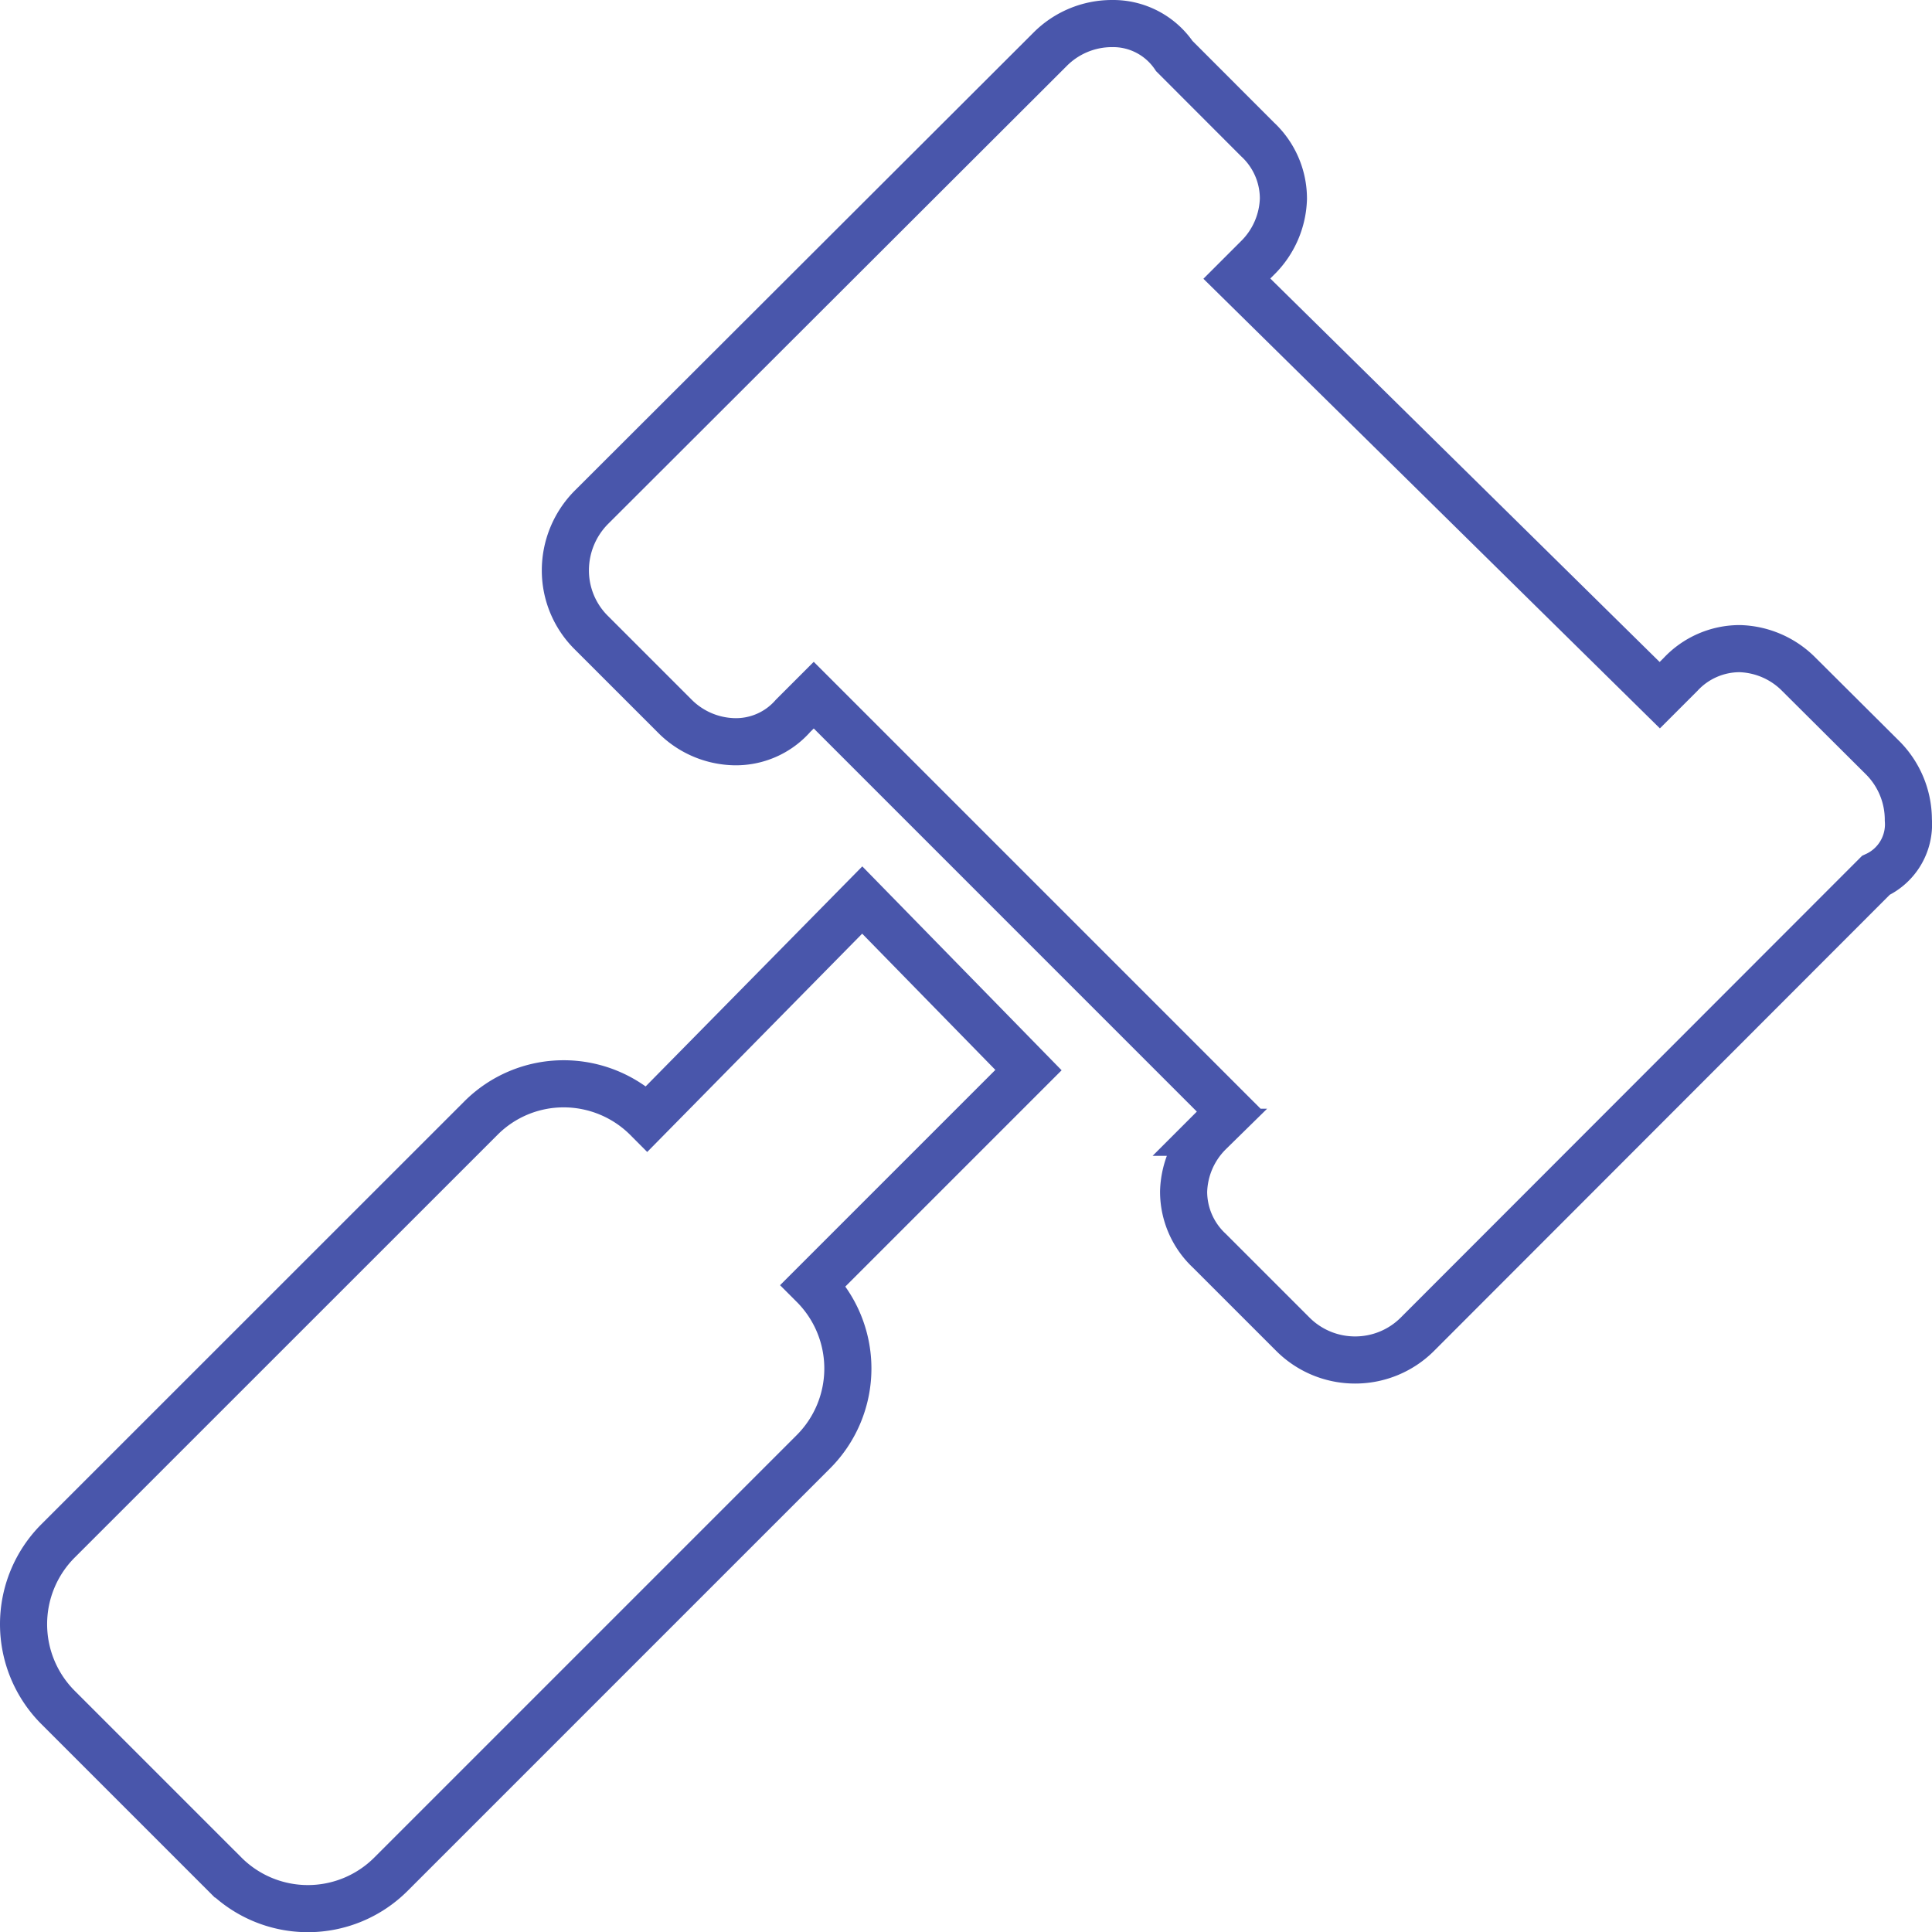 <svg xmlns="http://www.w3.org/2000/svg" width="41" height="41.002" viewBox="0 0 41 41.002">
  <path id="Path_699" data-name="Path 699" d="M40-11.1a1.863,1.863,0,0,0-.549-1.323l-1.771-1.763a1.837,1.837,0,0,0-1.258-.549,1.717,1.717,0,0,0-1.258.549l-.439.439-8.975-8.84.439-.439a1.837,1.837,0,0,0,.549-1.258,1.717,1.717,0,0,0-.549-1.258L24.423-27.31A1.568,1.568,0,0,0,23.1-28a1.852,1.852,0,0,0-1.316.549l-9.74,9.725A1.9,1.9,0,0,0,11.5-16.4a1.857,1.857,0,0,0,.549,1.324l1.767,1.767a1.837,1.837,0,0,0,1.258.549,1.61,1.61,0,0,0,1.258-.549l.439-.439L25.608-4.91l-.439.439a1.837,1.837,0,0,0-.549,1.258,1.717,1.717,0,0,0,.549,1.258L26.936-.188A1.865,1.865,0,0,0,28.26.361a1.866,1.866,0,0,0,1.324-.549L39.31-9.923A1.193,1.193,0,0,0,40-11.1ZM17.8-9.4,13.235-4.764A2.5,2.5,0,0,0,11.461-5.5,2.478,2.478,0,0,0,9.7-4.764L.734,4.2a2.5,2.5,0,0,0,0,3.535l3.535,3.535a2.493,2.493,0,0,0,3.533,0l8.961-8.961a2.5,2.5,0,0,0,0-3.535l4.565-4.565L17.8-9.4Z" transform="translate(0.498 28.5)" fill="none" stroke="#4956ab" stroke-width="1"/>
</svg>
